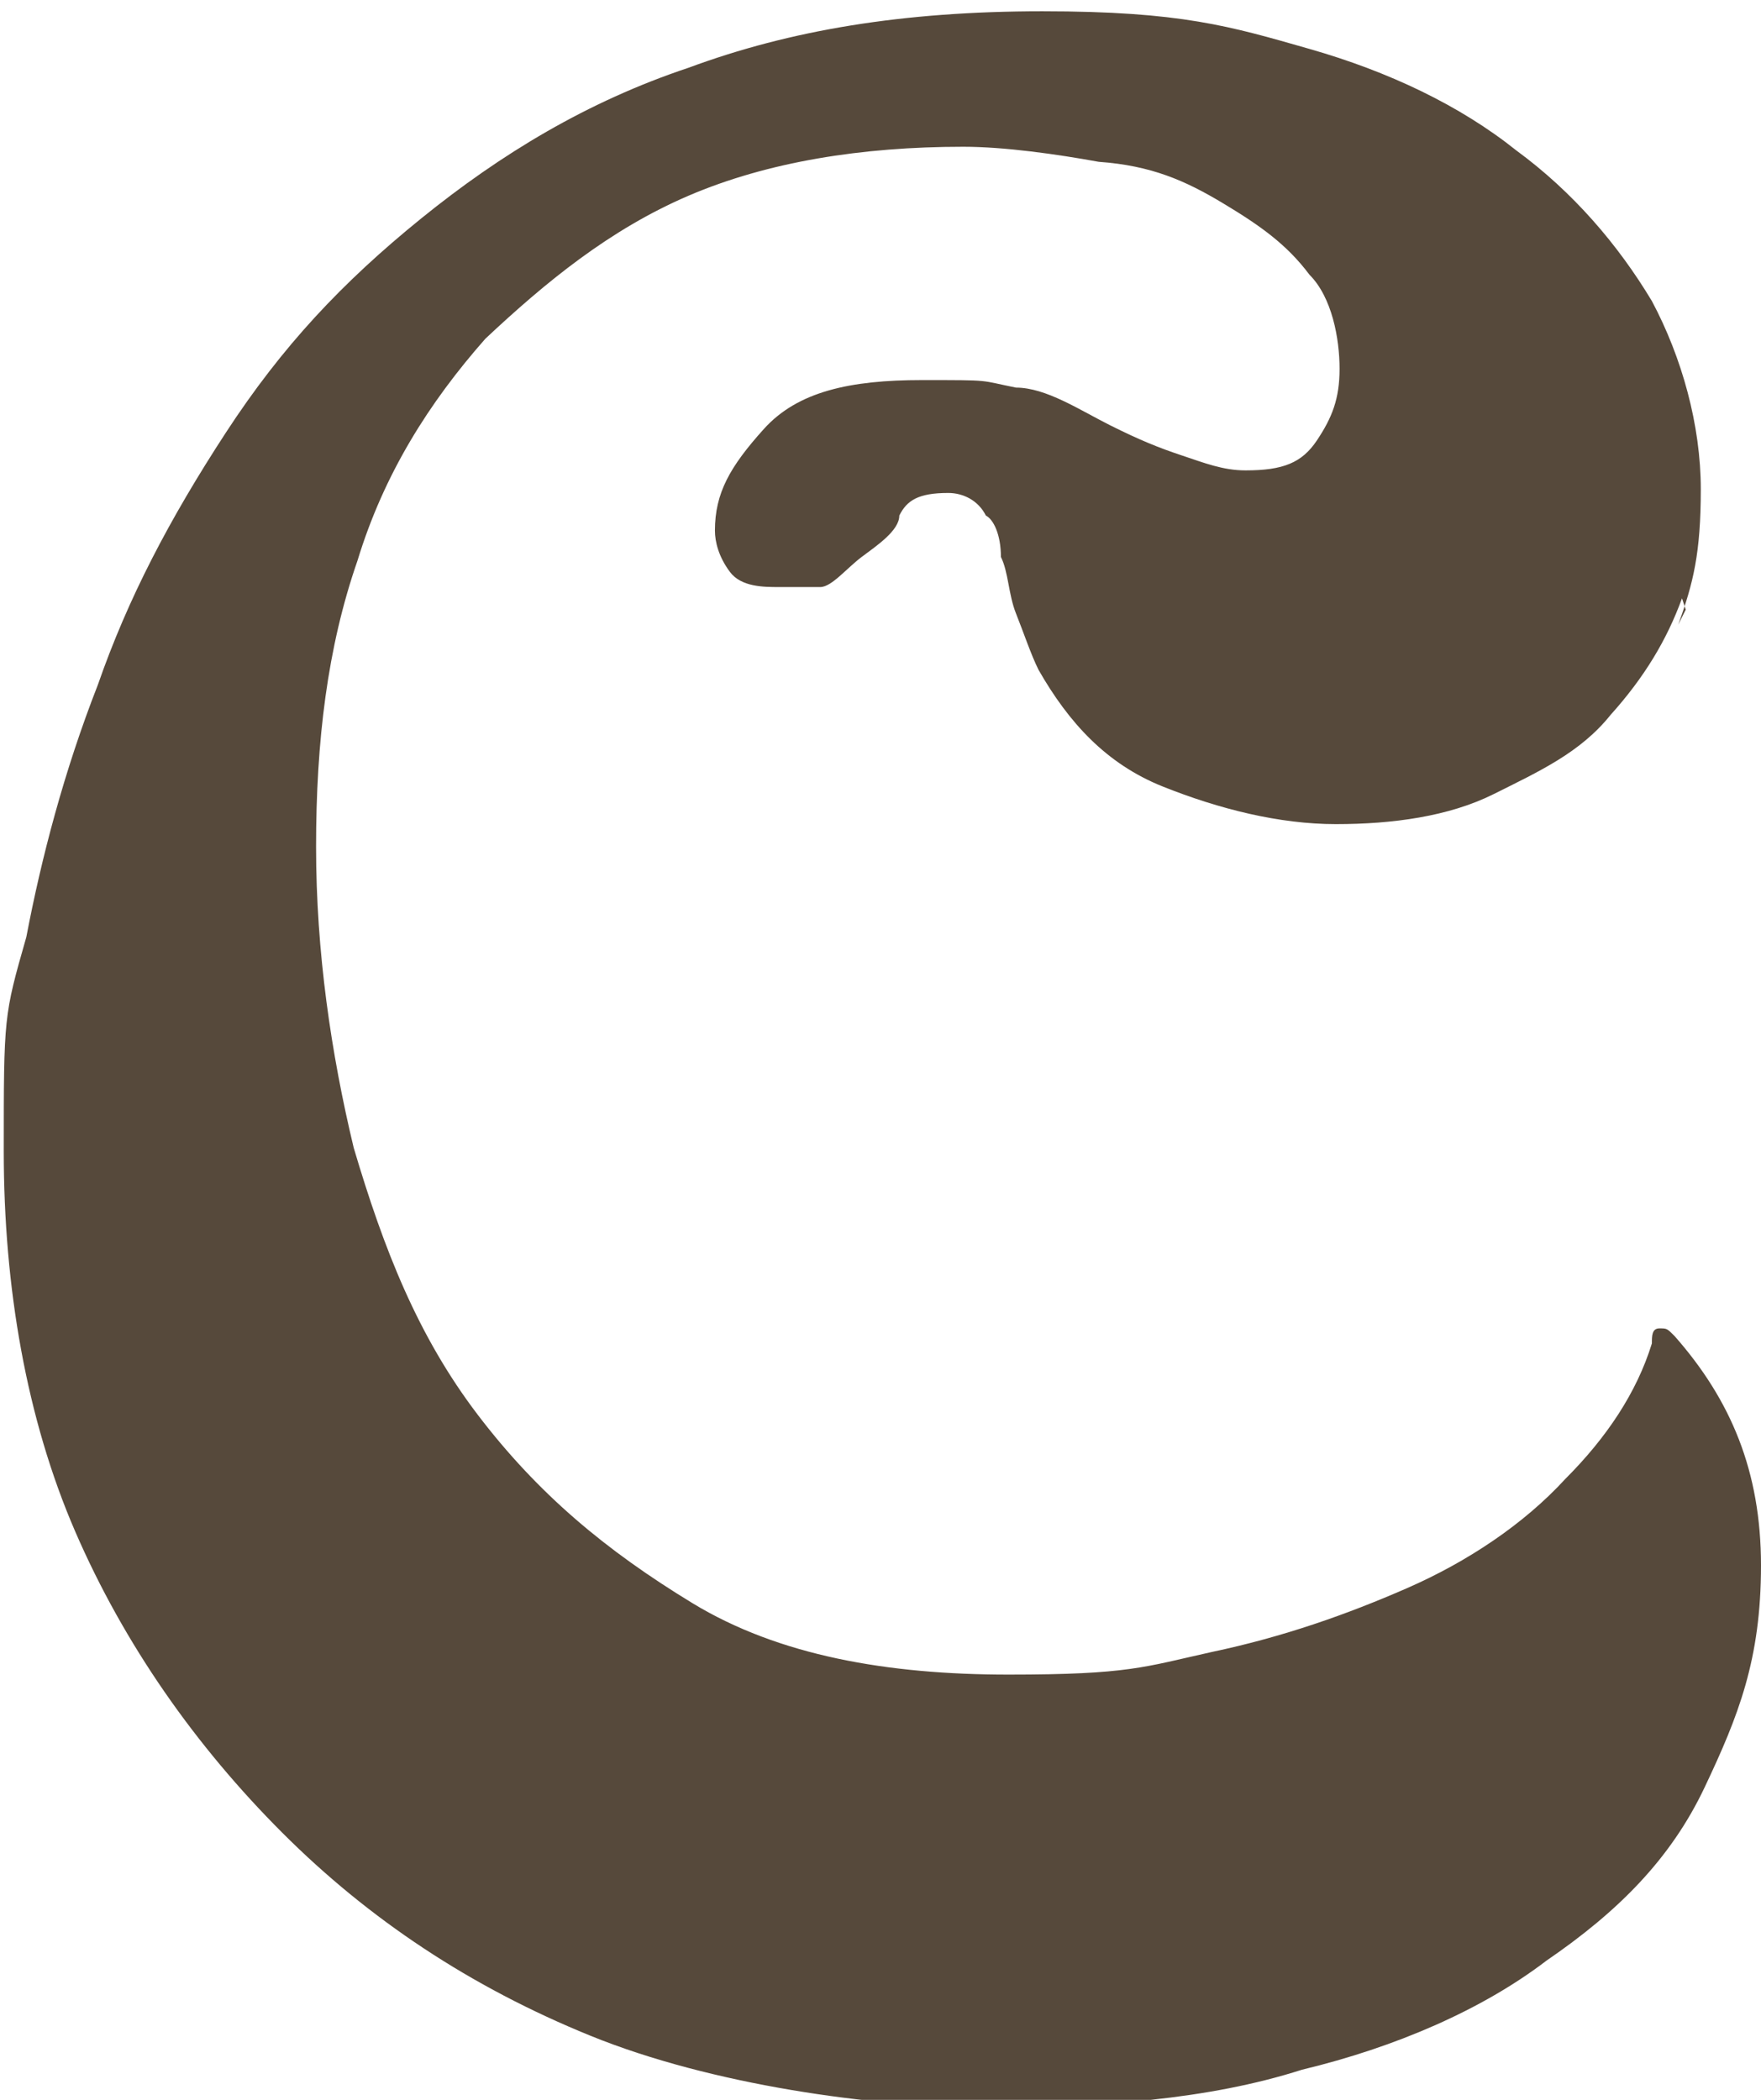 <?xml version="1.0" encoding="UTF-8"?>
<svg id="Livello_1" xmlns="http://www.w3.org/2000/svg" version="1.1" viewBox="0 0 46.8 55.8">
  <!-- Generator: Adobe Illustrator 29.3.0, SVG Export Plug-In . SVG Version: 2.1.0 Build 146)  -->
  <defs>
    <style>
      .st0 {
        fill: #56493b;
      }
    </style>
  </defs>
  <path class="st0" d="M44.7,15.9c-.4,1.1-1,2.1-1.9,3.1-.8,1-1.9,1.5-3.1,2.1s-2.7.8-4.2.8-3.1-.4-4.6-1c-1.5-.6-2.5-1.7-3.3-3.1-.2-.4-.4-1-.6-1.5s-.2-1.1-.4-1.5c0-.6-.2-1-.4-1.1-.2-.4-.6-.6-1-.6-.8,0-1.1.2-1.3.6,0,.4-.6.8-1,1.1s-.8.8-1.1.8h-1.1c-.4,0-1,0-1.3-.4s-.4-.8-.4-1.1c0-1,.4-1.7,1.3-2.7s2.3-1.3,4.2-1.3,1.5,0,2.5.2c.8,0,1.7.6,2.5,1,.8.4,1.3.6,1.9.8s1.1.4,1.7.4c1,0,1.5-.2,1.9-.8s.6-1.1.6-1.9-.2-1.9-.8-2.5c-.6-.8-1.3-1.3-2.3-1.9s-1.9-1-3.3-1.1c-1.1-.2-2.5-.4-3.6-.4-2.7,0-5.2.4-7.3,1.3s-3.8,2.3-5.4,3.8c-1.5,1.7-2.7,3.6-3.4,5.9-.8,2.3-1.1,4.8-1.1,7.6s.4,5.5,1,8c.8,2.7,1.7,5,3.3,7.1s3.4,3.6,5.7,5,5.2,1.9,8.4,1.9,3.6-.2,5.4-.6c1.9-.4,3.6-1,5.2-1.7s3.1-1.7,4.2-2.9c1.1-1.1,1.9-2.3,2.3-3.6,0-.2,0-.4.2-.4s.2,0,.4.2c1.5,1.7,2.3,3.6,2.3,6.1s-.6,4-1.5,5.9-2.3,3.3-4.2,4.6c-1.7,1.3-4,2.3-6.5,2.9-2.5.8-5.4,1-8.4,1s-7.3-.6-10.5-1.9-5.9-3.1-8.2-5.4c-2.3-2.3-4.2-5-5.5-8s-1.9-6.5-1.9-10.1,0-3.6.6-5.7c.4-2.1,1-4.4,1.9-6.7.8-2.3,1.9-4.4,3.4-6.7s3.1-4,5.2-5.7c2.1-1.7,4.4-3.1,7.1-4,2.7-1,5.7-1.5,9.4-1.5s5,.4,7.1,1c2.1.6,4,1.5,5.5,2.7,1.5,1.1,2.7,2.5,3.6,4,.8,1.5,1.3,3.3,1.3,5s-.2,2.5-.6,3.6l.2-.4Z"/>
</svg>